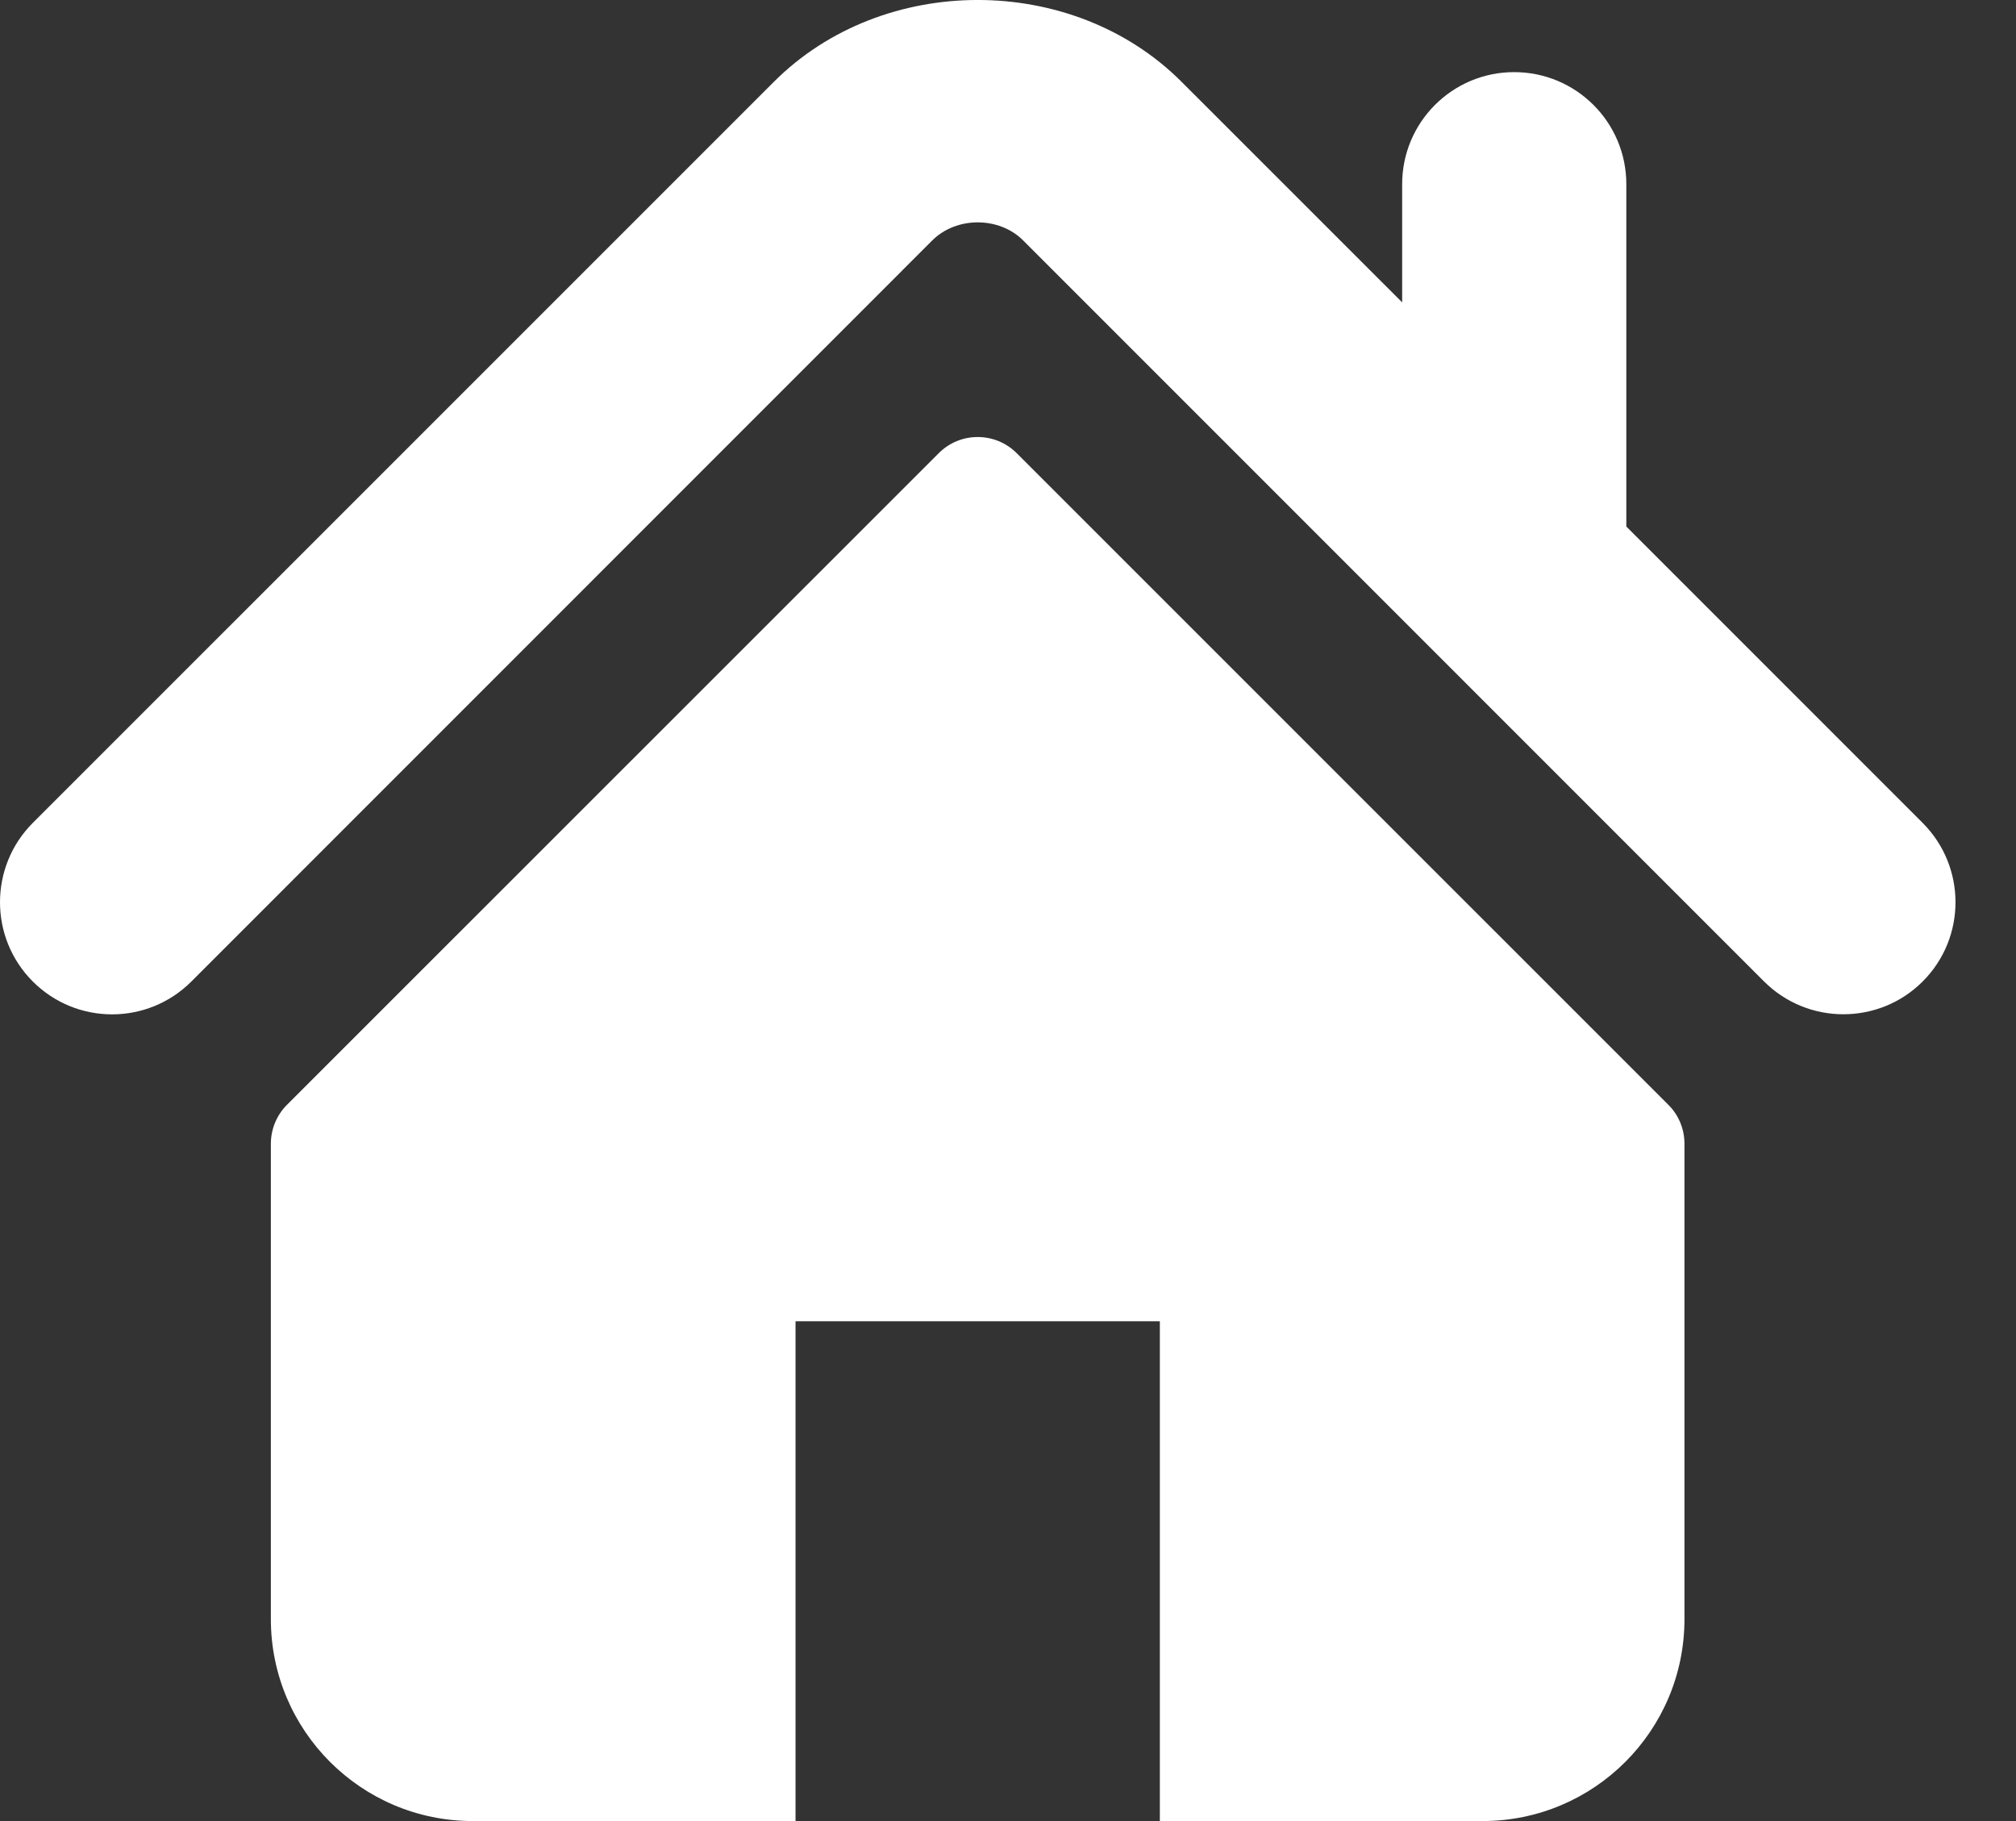 <svg width="31" height="28" viewBox="0 0 31 28" fill="none" xmlns="http://www.w3.org/2000/svg">
<rect x="0" y="0" width="31" height="28" fill="#333333" stroke="none"/>
<path d="M29.565 12.653L25.008 8.096V2.832C25.008 1.88 24.236 1.109 23.283 1.109C22.332 1.109 21.561 1.88 21.561 2.832V4.649L18.167 1.256C16.49 -0.421 13.573 -0.418 11.899 1.259L0.504 12.653C-0.168 13.327 -0.168 14.418 0.504 15.091C1.177 15.765 2.27 15.765 2.943 15.091L14.336 3.696C14.707 3.327 15.362 3.327 15.731 3.695L27.126 15.091C27.464 15.428 27.905 15.595 28.345 15.595C28.787 15.595 29.228 15.428 29.565 15.091C30.238 14.418 30.238 13.328 29.565 12.653Z" fill="white"/>
<path d="M15.633 6.967C15.302 6.637 14.766 6.637 14.436 6.967L4.413 16.987C4.255 17.145 4.165 17.361 4.165 17.587V24.895C4.165 26.61 5.556 28 7.27 28H12.233V20.315H17.835V28H22.797C24.512 28 25.902 26.61 25.902 24.895V17.587C25.902 17.361 25.814 17.145 25.654 16.987L15.633 6.967Z" fill="white"/>
</svg>
